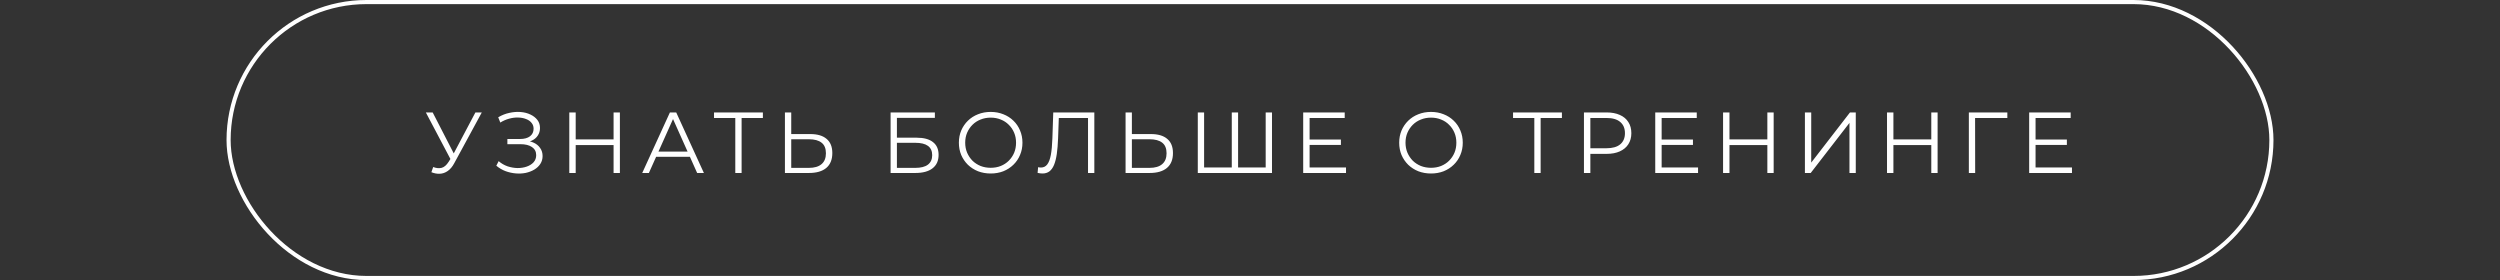 <?xml version="1.0" encoding="UTF-8"?> <svg xmlns="http://www.w3.org/2000/svg" width="607" height="68" viewBox="0 0 607 68" fill="none"><rect x="0" y="0" width="607" height="68" fill="#333333" stroke="none"/> <rect x="55.5" y="0.5" width="496" height="67" rx="33.5" stroke="white"></rect> <path d="M105.18 40.551C105.894 40.831 106.566 40.901 107.196 40.761C107.826 40.607 108.407 40.11 108.939 39.27L109.653 38.136L109.8 37.947L115.428 27.3H116.982L110.304 39.606C109.856 40.46 109.324 41.097 108.708 41.517C108.106 41.937 107.462 42.161 106.776 42.189C106.104 42.217 105.425 42.091 104.739 41.811L105.18 40.551ZM109.758 39.354L103.395 27.3H105.054L110.598 38.073L109.758 39.354ZM120.505 40.236L121.072 39.123C121.716 39.683 122.437 40.103 123.235 40.383C124.047 40.649 124.859 40.789 125.671 40.803C126.483 40.803 127.225 40.684 127.897 40.446C128.583 40.208 129.136 39.858 129.556 39.396C129.976 38.92 130.186 38.346 130.186 37.674C130.186 36.82 129.843 36.162 129.157 35.7C128.485 35.238 127.547 35.007 126.343 35.007H123.193V33.747H126.259C127.295 33.747 128.1 33.53 128.674 33.096C129.262 32.648 129.556 32.032 129.556 31.248C129.556 30.688 129.388 30.212 129.052 29.82C128.73 29.414 128.282 29.106 127.708 28.896C127.148 28.672 126.518 28.553 125.818 28.539C125.118 28.511 124.39 28.602 123.634 28.812C122.892 29.008 122.171 29.323 121.471 29.757L120.967 28.476C121.835 27.958 122.738 27.601 123.676 27.405C124.614 27.195 125.524 27.125 126.406 27.195C127.288 27.265 128.079 27.468 128.779 27.804C129.493 28.14 130.06 28.581 130.48 29.127C130.9 29.673 131.11 30.324 131.11 31.08C131.11 31.78 130.928 32.396 130.564 32.928C130.214 33.46 129.717 33.873 129.073 34.167C128.443 34.447 127.694 34.587 126.826 34.587L126.91 34.125C127.89 34.125 128.737 34.279 129.451 34.587C130.179 34.895 130.739 35.336 131.131 35.91C131.537 36.47 131.74 37.128 131.74 37.884C131.74 38.598 131.558 39.235 131.194 39.795C130.844 40.341 130.354 40.803 129.724 41.181C129.108 41.545 128.415 41.811 127.645 41.979C126.875 42.133 126.07 42.175 125.23 42.105C124.39 42.035 123.564 41.853 122.752 41.559C121.94 41.251 121.191 40.81 120.505 40.236ZM148.976 27.3H150.509V42H148.976V27.3ZM139.778 42H138.224V27.3H139.778V42ZM149.123 35.217H139.61V33.852H149.123V35.217ZM155.933 42L162.653 27.3H164.186L170.906 42H169.268L163.094 28.203H163.724L157.55 42H155.933ZM158.579 38.073L159.041 36.813H167.588L168.05 38.073H158.579ZM178.529 42V28.224L178.949 28.644H173.363V27.3H185.228V28.644H179.663L180.062 28.224V42H178.529ZM196.733 32.55C198.469 32.55 199.792 32.942 200.702 33.726C201.626 34.496 202.088 35.644 202.088 37.17C202.088 38.752 201.598 39.956 200.618 40.782C199.638 41.594 198.238 42 196.418 42H190.58V27.3H192.113V32.55H196.733ZM196.376 40.761C197.734 40.761 198.763 40.46 199.463 39.858C200.177 39.256 200.534 38.374 200.534 37.212C200.534 36.05 200.184 35.196 199.484 34.65C198.784 34.09 197.748 33.81 196.376 33.81H192.113V40.761H196.376ZM216.236 42V27.3H226.988V28.623H217.769V33.432H222.578C224.314 33.432 225.63 33.789 226.526 34.503C227.436 35.203 227.891 36.239 227.891 37.611C227.891 39.025 227.401 40.11 226.421 40.866C225.455 41.622 224.062 42 222.242 42H216.236ZM217.769 40.761H222.221C223.579 40.761 224.601 40.502 225.287 39.984C225.987 39.452 226.337 38.682 226.337 37.674C226.337 35.672 224.965 34.671 222.221 34.671H217.769V40.761ZM240.545 42.126C239.439 42.126 238.41 41.944 237.458 41.58C236.52 41.202 235.701 40.677 235.001 40.005C234.315 39.319 233.776 38.528 233.384 37.632C233.006 36.722 232.817 35.728 232.817 34.65C232.817 33.572 233.006 32.585 233.384 31.689C233.776 30.779 234.315 29.988 235.001 29.316C235.701 28.63 236.52 28.105 237.458 27.741C238.396 27.363 239.425 27.174 240.545 27.174C241.651 27.174 242.673 27.363 243.611 27.741C244.549 28.105 245.361 28.623 246.047 29.295C246.747 29.967 247.286 30.758 247.664 31.668C248.056 32.578 248.252 33.572 248.252 34.65C248.252 35.728 248.056 36.722 247.664 37.632C247.286 38.542 246.747 39.333 246.047 40.005C245.361 40.677 244.549 41.202 243.611 41.58C242.673 41.944 241.651 42.126 240.545 42.126ZM240.545 40.74C241.427 40.74 242.239 40.593 242.981 40.299C243.737 39.991 244.388 39.564 244.934 39.018C245.494 38.458 245.928 37.814 246.236 37.086C246.544 36.344 246.698 35.532 246.698 34.65C246.698 33.768 246.544 32.963 246.236 32.235C245.928 31.493 245.494 30.849 244.934 30.303C244.388 29.743 243.737 29.316 242.981 29.022C242.239 28.714 241.427 28.56 240.545 28.56C239.663 28.56 238.844 28.714 238.088 29.022C237.332 29.316 236.674 29.743 236.114 30.303C235.568 30.849 235.134 31.493 234.812 32.235C234.504 32.963 234.35 33.768 234.35 34.65C234.35 35.518 234.504 36.323 234.812 37.065C235.134 37.807 235.568 38.458 236.114 39.018C236.674 39.564 237.332 39.991 238.088 40.299C238.844 40.593 239.663 40.74 240.545 40.74ZM253.104 42.126C252.908 42.126 252.719 42.112 252.537 42.084C252.355 42.07 252.152 42.035 251.928 41.979L252.054 40.593C252.292 40.649 252.523 40.677 252.747 40.677C253.377 40.677 253.881 40.432 254.259 39.942C254.651 39.438 254.945 38.668 255.141 37.632C255.337 36.582 255.463 35.238 255.519 33.6L255.729 27.3H265.704V42H264.171V28.224L264.57 28.644H256.716L257.094 28.203L256.905 33.558C256.849 35.028 256.744 36.302 256.59 37.38C256.436 38.444 256.212 39.333 255.918 40.047C255.624 40.747 255.246 41.272 254.784 41.622C254.322 41.958 253.762 42.126 253.104 42.126ZM279.441 32.55C281.177 32.55 282.5 32.942 283.41 33.726C284.334 34.496 284.796 35.644 284.796 37.17C284.796 38.752 284.306 39.956 283.326 40.782C282.346 41.594 280.946 42 279.126 42H273.288V27.3H274.821V32.55H279.441ZM279.084 40.761C280.442 40.761 281.471 40.46 282.171 39.858C282.885 39.256 283.242 38.374 283.242 37.212C283.242 36.05 282.892 35.196 282.192 34.65C281.492 34.09 280.456 33.81 279.084 33.81H274.821V40.761H279.084ZM299.454 40.656L299.076 41.076V27.3H300.609V41.076L300.189 40.656H307.728L307.308 41.076V27.3H308.841V42H290.823V27.3H292.356V41.076L291.957 40.656H299.454ZM317.802 33.873H325.572V35.196H317.802V33.873ZM317.97 40.656H326.811V42H316.416V27.3H326.496V28.644H317.97V40.656ZM347.452 42.126C346.346 42.126 345.317 41.944 344.365 41.58C343.427 41.202 342.608 40.677 341.908 40.005C341.222 39.319 340.683 38.528 340.291 37.632C339.913 36.722 339.724 35.728 339.724 34.65C339.724 33.572 339.913 32.585 340.291 31.689C340.683 30.779 341.222 29.988 341.908 29.316C342.608 28.63 343.427 28.105 344.365 27.741C345.303 27.363 346.332 27.174 347.452 27.174C348.558 27.174 349.58 27.363 350.518 27.741C351.456 28.105 352.268 28.623 352.954 29.295C353.654 29.967 354.193 30.758 354.571 31.668C354.963 32.578 355.159 33.572 355.159 34.65C355.159 35.728 354.963 36.722 354.571 37.632C354.193 38.542 353.654 39.333 352.954 40.005C352.268 40.677 351.456 41.202 350.518 41.58C349.58 41.944 348.558 42.126 347.452 42.126ZM347.452 40.74C348.334 40.74 349.146 40.593 349.888 40.299C350.644 39.991 351.295 39.564 351.841 39.018C352.401 38.458 352.835 37.814 353.143 37.086C353.451 36.344 353.605 35.532 353.605 34.65C353.605 33.768 353.451 32.963 353.143 32.235C352.835 31.493 352.401 30.849 351.841 30.303C351.295 29.743 350.644 29.316 349.888 29.022C349.146 28.714 348.334 28.56 347.452 28.56C346.57 28.56 345.751 28.714 344.995 29.022C344.239 29.316 343.581 29.743 343.021 30.303C342.475 30.849 342.041 31.493 341.719 32.235C341.411 32.963 341.257 33.768 341.257 34.65C341.257 35.518 341.411 36.323 341.719 37.065C342.041 37.807 342.475 38.458 343.021 39.018C343.581 39.564 344.239 39.991 344.995 40.299C345.751 40.593 346.57 40.74 347.452 40.74ZM372.533 42V28.224L372.953 28.644H367.367V27.3H379.232V28.644H373.667L374.066 28.224V42H372.533ZM384.584 42V27.3H390.086C391.332 27.3 392.403 27.503 393.299 27.909C394.195 28.301 394.881 28.875 395.357 29.631C395.847 30.373 396.092 31.276 396.092 32.34C396.092 33.376 395.847 34.272 395.357 35.028C394.881 35.77 394.195 36.344 393.299 36.75C392.403 37.156 391.332 37.359 390.086 37.359H385.445L386.138 36.624V42H384.584ZM386.138 36.75L385.445 35.994H390.044C391.514 35.994 392.627 35.679 393.383 35.049C394.153 34.405 394.538 33.502 394.538 32.34C394.538 31.164 394.153 30.254 393.383 29.61C392.627 28.966 391.514 28.644 390.044 28.644H385.445L386.138 27.909V36.75ZM403.279 33.873H411.049V35.196H403.279V33.873ZM403.447 40.656H412.288V42H401.893V27.3H411.973V28.644H403.447V40.656ZM429.113 27.3H430.646V42H429.113V27.3ZM419.915 42H418.361V27.3H419.915V42ZM429.26 35.217H419.747V33.852H429.26V35.217ZM438.233 42V27.3H439.766V39.48L449.174 27.3H450.581V42H449.048V29.841L439.64 42H438.233ZM468.918 27.3H470.451V42H468.918V27.3ZM459.72 42H458.166V27.3H459.72V42ZM469.065 35.217H459.552V33.852H469.065V35.217ZM478.038 42V27.3H487.383V28.644H479.151L479.55 28.245L479.571 42H478.038ZM494.067 33.873H501.837V35.196H494.067V33.873ZM494.235 40.656H503.076V42H492.681V27.3H502.761V28.644H494.235V40.656Z" fill="white"></path> </svg> 
